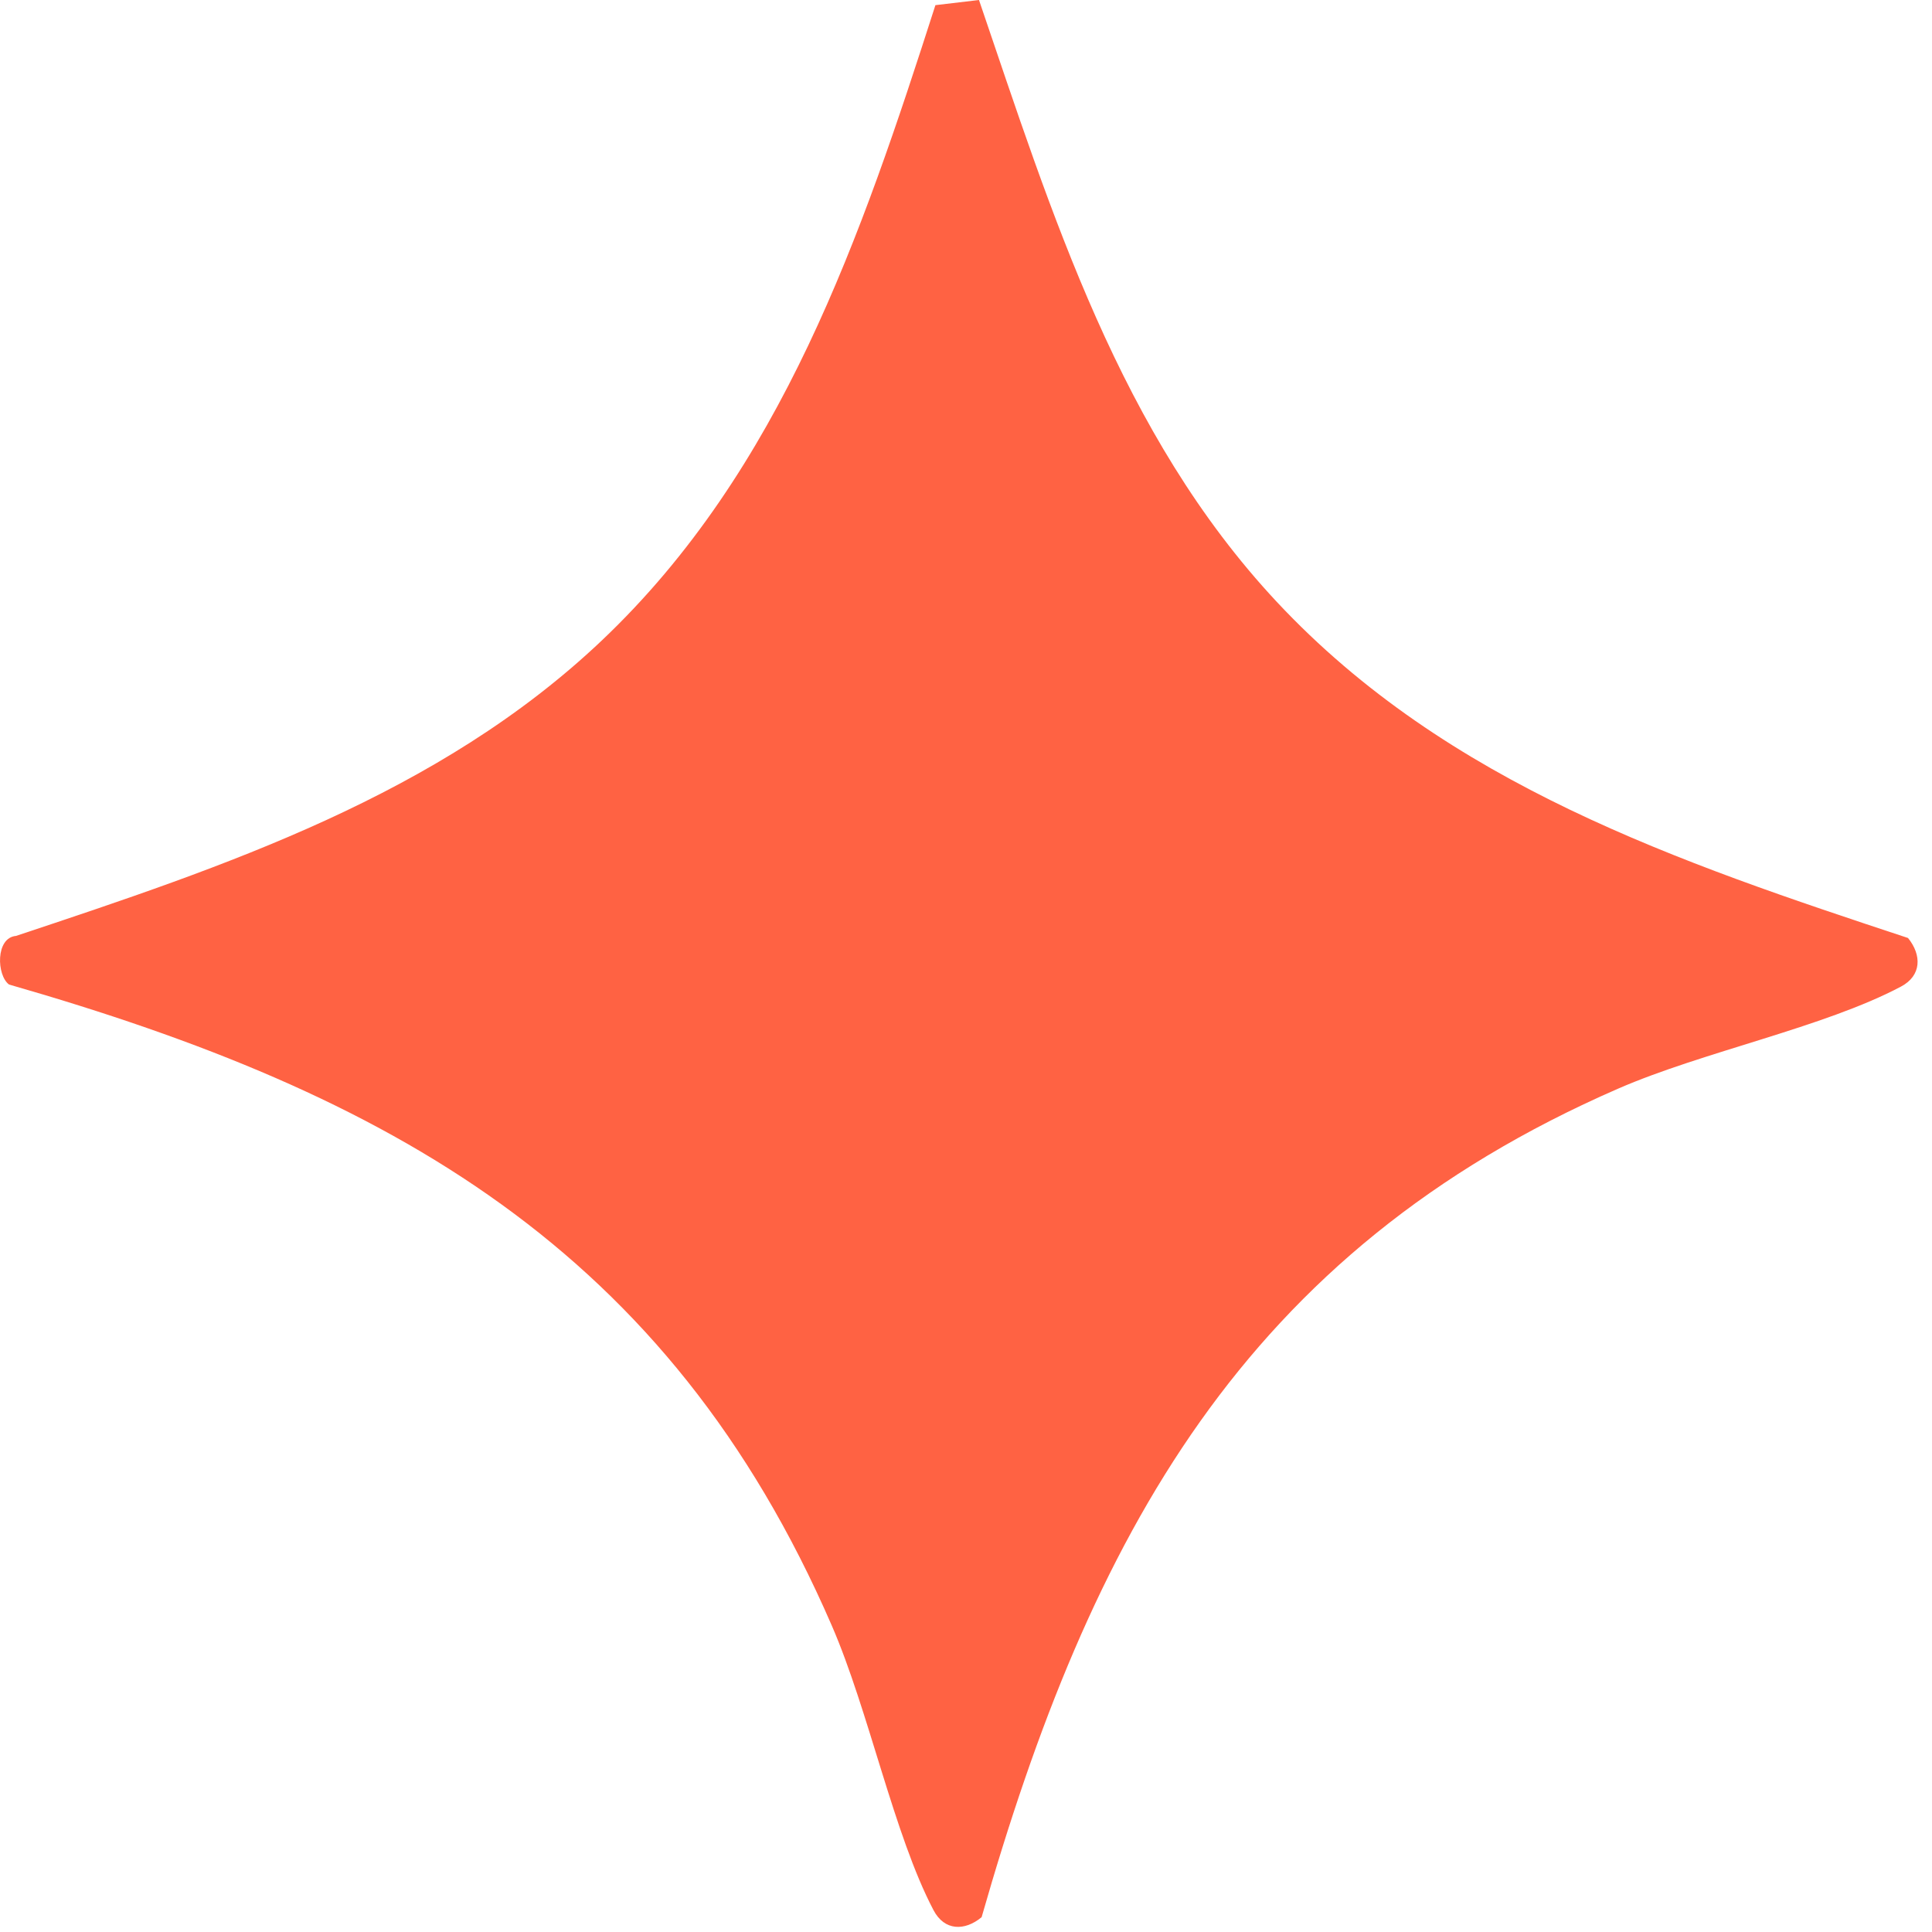 <?xml version="1.0" encoding="UTF-8"?>
<svg xmlns="http://www.w3.org/2000/svg" width="12" height="12" viewBox="0 0 12 12" fill="none">
  <path d="M6.081 0.001C6.534 1.329 6.954 2.694 7.931 3.739C8.99 4.871 10.423 5.354 11.851 5.826C11.937 5.932 11.936 6.06 11.807 6.128C11.33 6.381 10.578 6.532 10.05 6.762C7.725 7.775 6.773 9.543 6.097 11.908C5.992 11.995 5.866 11.994 5.798 11.864C5.553 11.398 5.396 10.625 5.166 10.096C4.149 7.753 2.42 6.794 0.056 6.115C-0.021 6.058 -0.029 5.824 0.1 5.813C1.397 5.381 2.723 4.94 3.737 3.979C4.855 2.919 5.35 1.465 5.81 0.032L6.081 0V0.001Z" fill="#FF6243"></path>
</svg>
